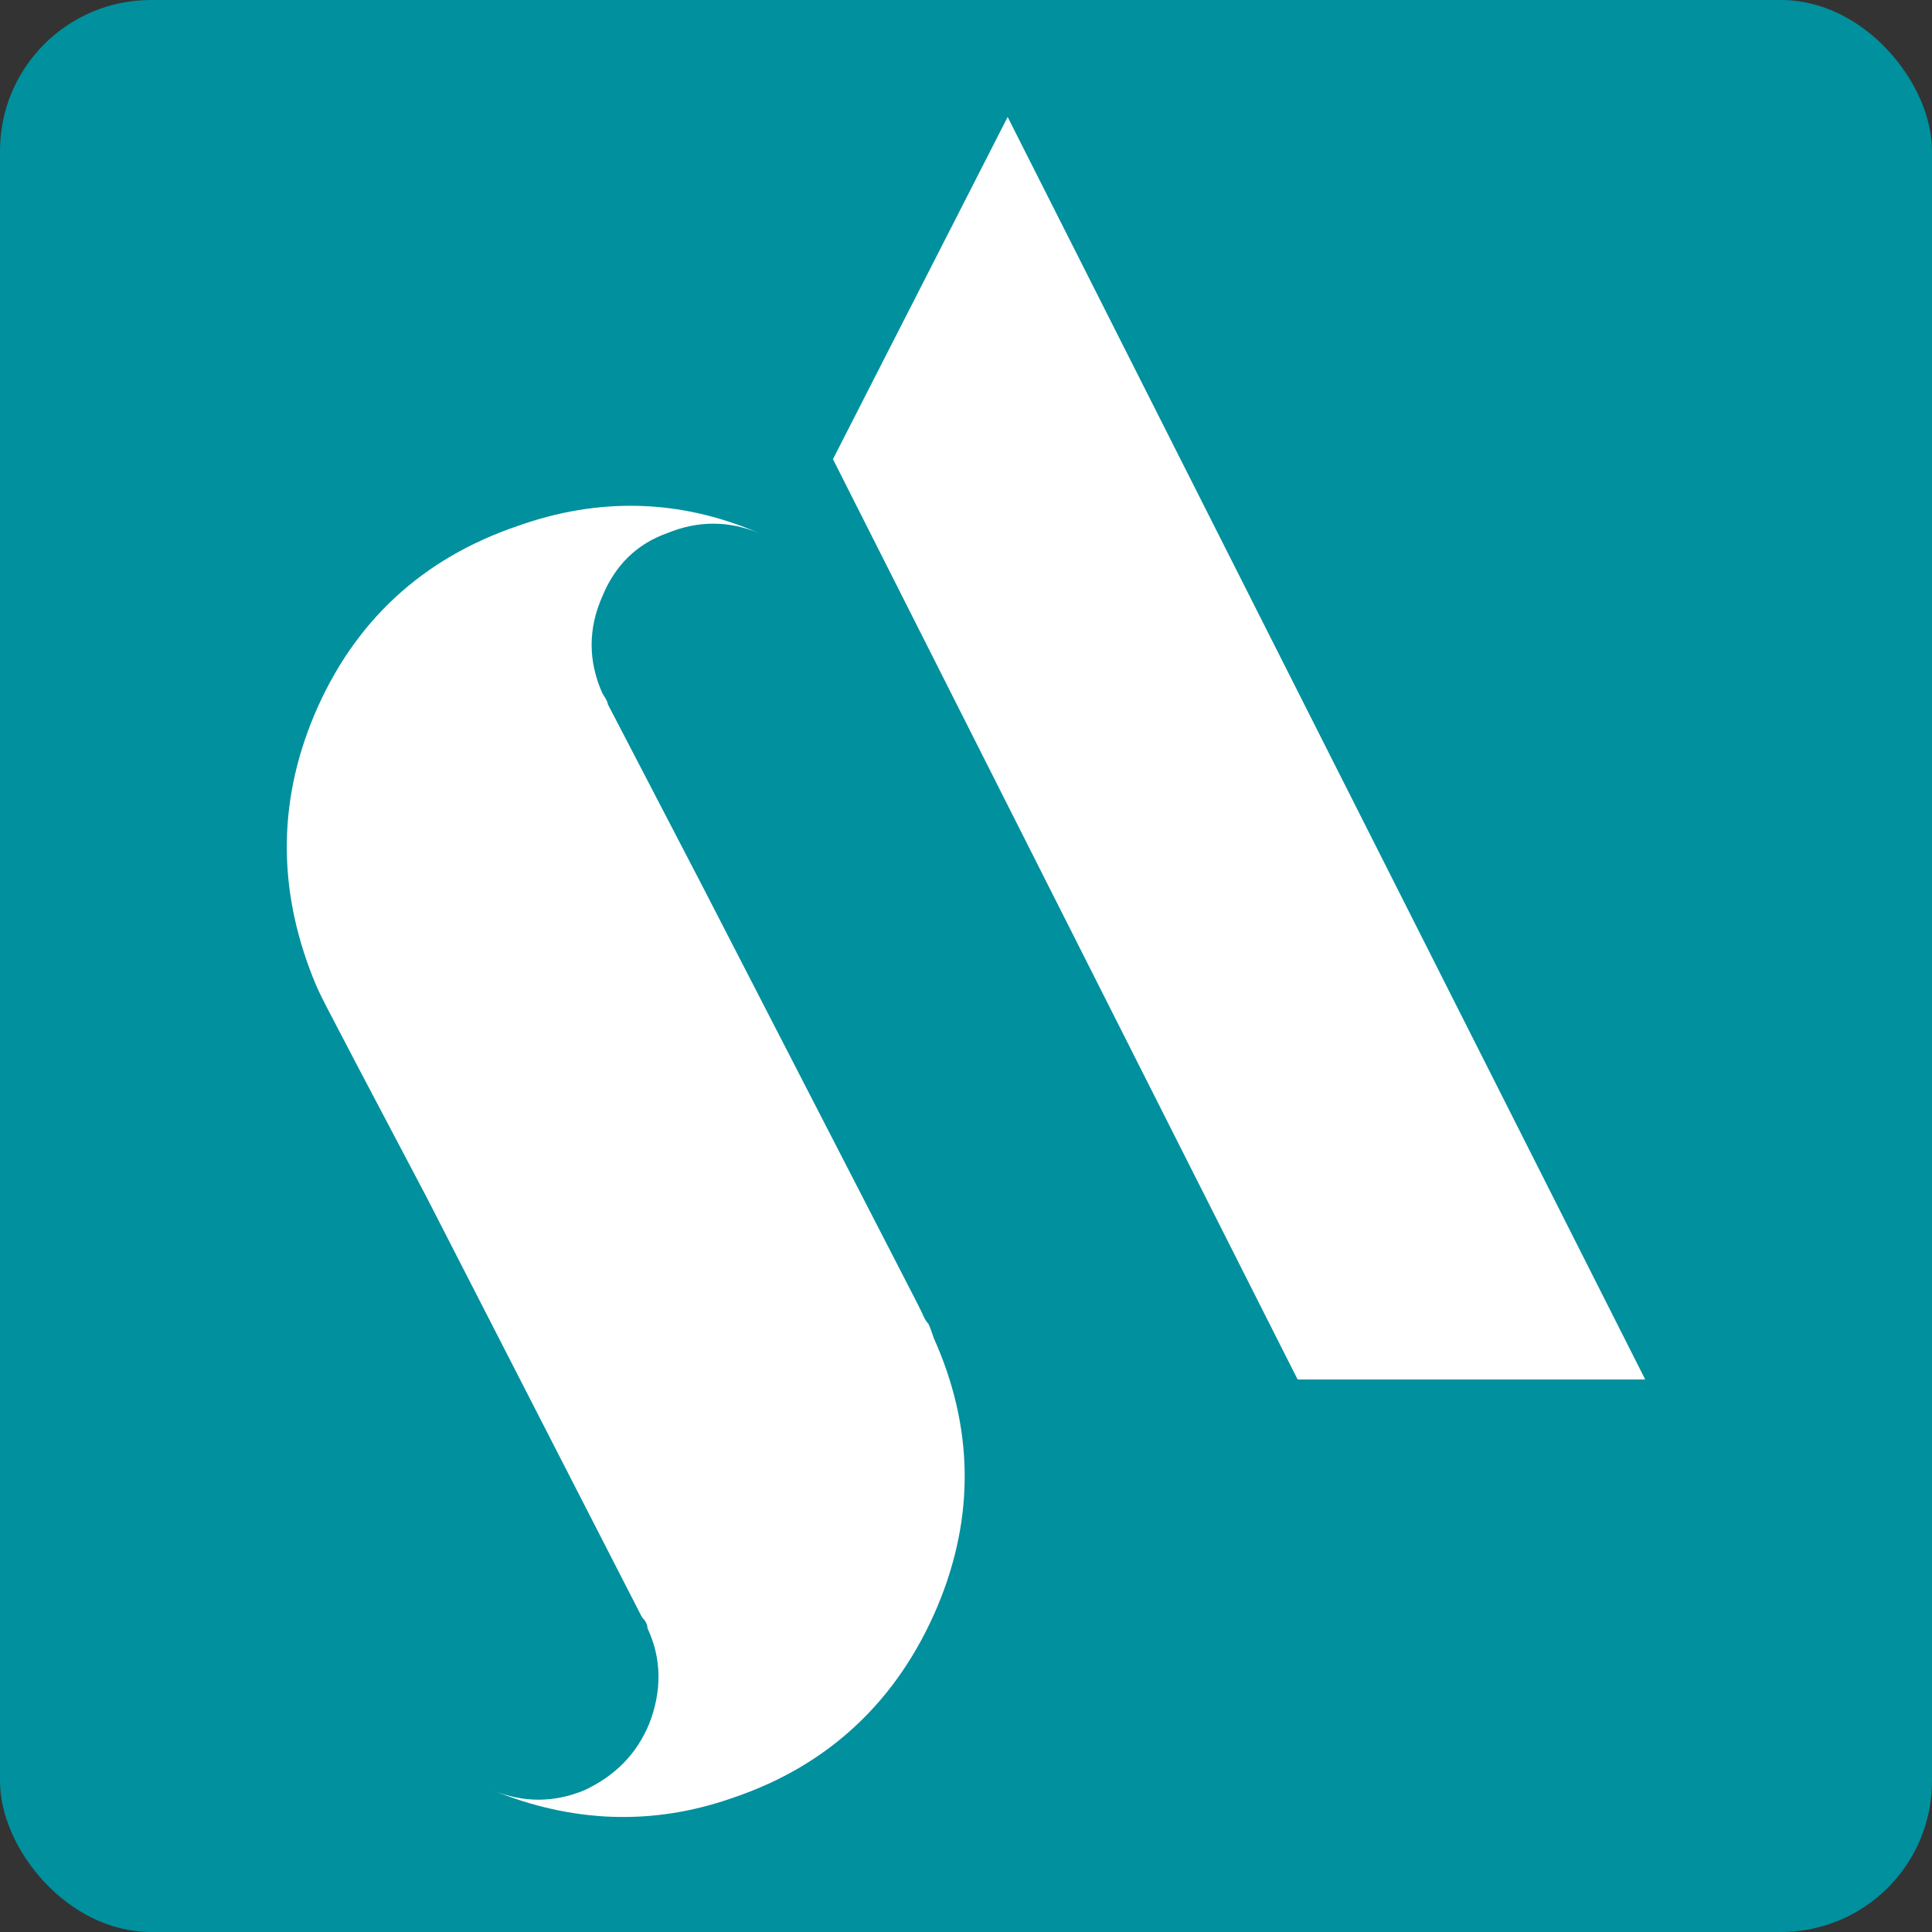<svg width="512" height="512" viewBox="0 0 512 512" fill="none" xmlns="http://www.w3.org/2000/svg">
    <rect x="0" y="0" width="512" height="512" fill="#333333" stroke="none"/>
    <rect width="512" height="512" rx="40" fill="#00909E" />
    <path
        d="M246.038 350.816C245.084 349.861 244.606 348.429 244.129 347.475C243.652 346.52 243.174 345.565 242.697 344.611L185.9 234.357L161.081 186.628C161.081 186.151 160.604 185.197 159.649 183.765C155.831 175.174 155.831 166.582 159.649 157.991C162.99 149.877 168.717 144.15 176.831 141.286C184.945 137.945 193.059 137.945 201.173 141.286C180.172 132.218 158.694 131.74 137.216 139.377C111.92 147.968 93.783 164.673 83.283 189.492C73.26 213.357 73.737 237.221 83.76 261.085C85.669 265.381 87.579 268.722 88.533 270.631L94.26 281.609L112.875 316.928L170.149 428.614C171.104 429.568 171.581 430.523 171.581 431.477C175.4 439.591 175.4 448.182 172.059 456.774C168.717 464.887 162.99 470.615 154.876 474.433C146.762 477.774 138.648 477.774 130.534 474.433C151.535 483.024 173.013 483.979 194.491 476.342C219.787 467.751 237.924 450.569 248.425 425.75C258.448 401.885 257.97 378.021 247.47 354.634C246.993 353.202 246.515 351.77 246.038 350.816Z"
        fill="white" />
    <path d="M267.04 31L220.743 121.685L343.883 365.579H436L267.04 31Z" fill="white" />
</svg>
